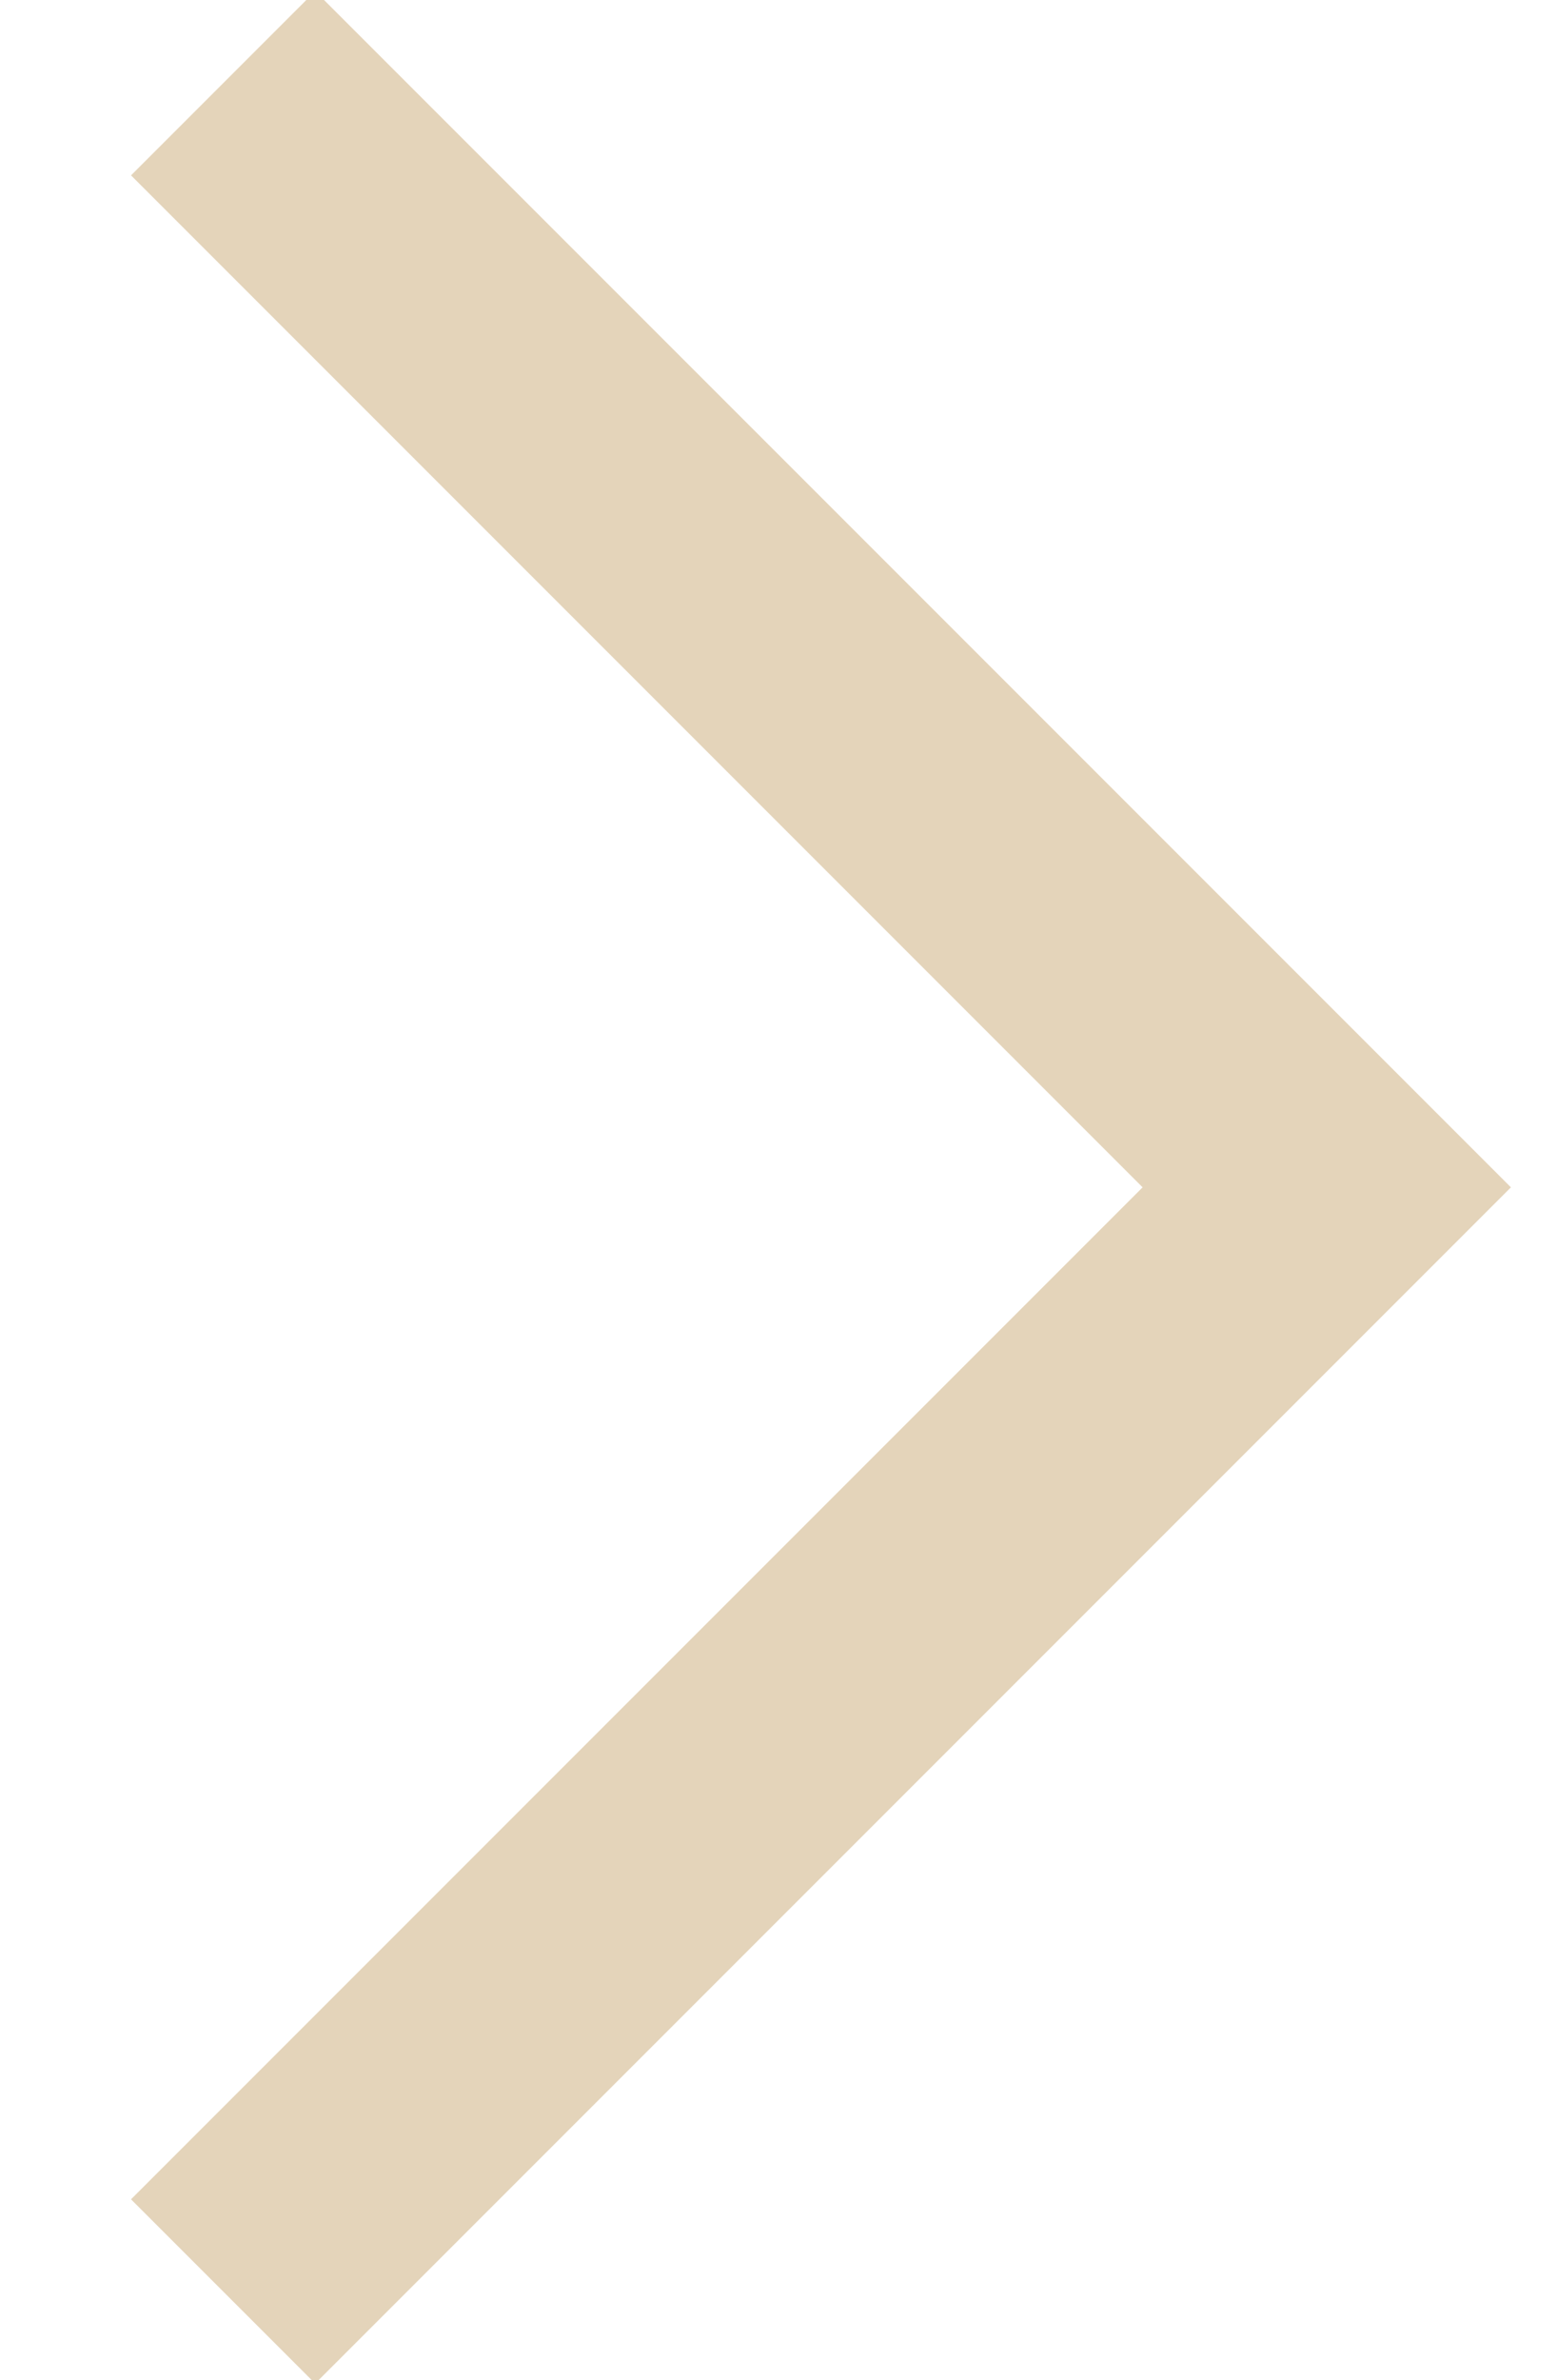 <?xml version="1.0" encoding="UTF-8" standalone="no"?>
<!DOCTYPE svg PUBLIC "-//W3C//DTD SVG 1.1//EN" "http://www.w3.org/Graphics/SVG/1.1/DTD/svg11.dtd">
<svg width="100%" height="100%" viewBox="0 0 89 136" version="1.1" xmlns="http://www.w3.org/2000/svg" xmlns:xlink="http://www.w3.org/1999/xlink" xml:space="preserve" xmlns:serif="http://www.serif.com/" style="fill-rule:evenodd;clip-rule:evenodd;">
    <g transform="matrix(7.443,0,0,7.443,12.753,130.931)">
        <path d="M0,-16.952L8.476,-8.476L0,0" style="fill:none;fill-rule:nonzero;stroke:#E4D4BA;stroke-width:2px;"/>
    </g>
</svg>

